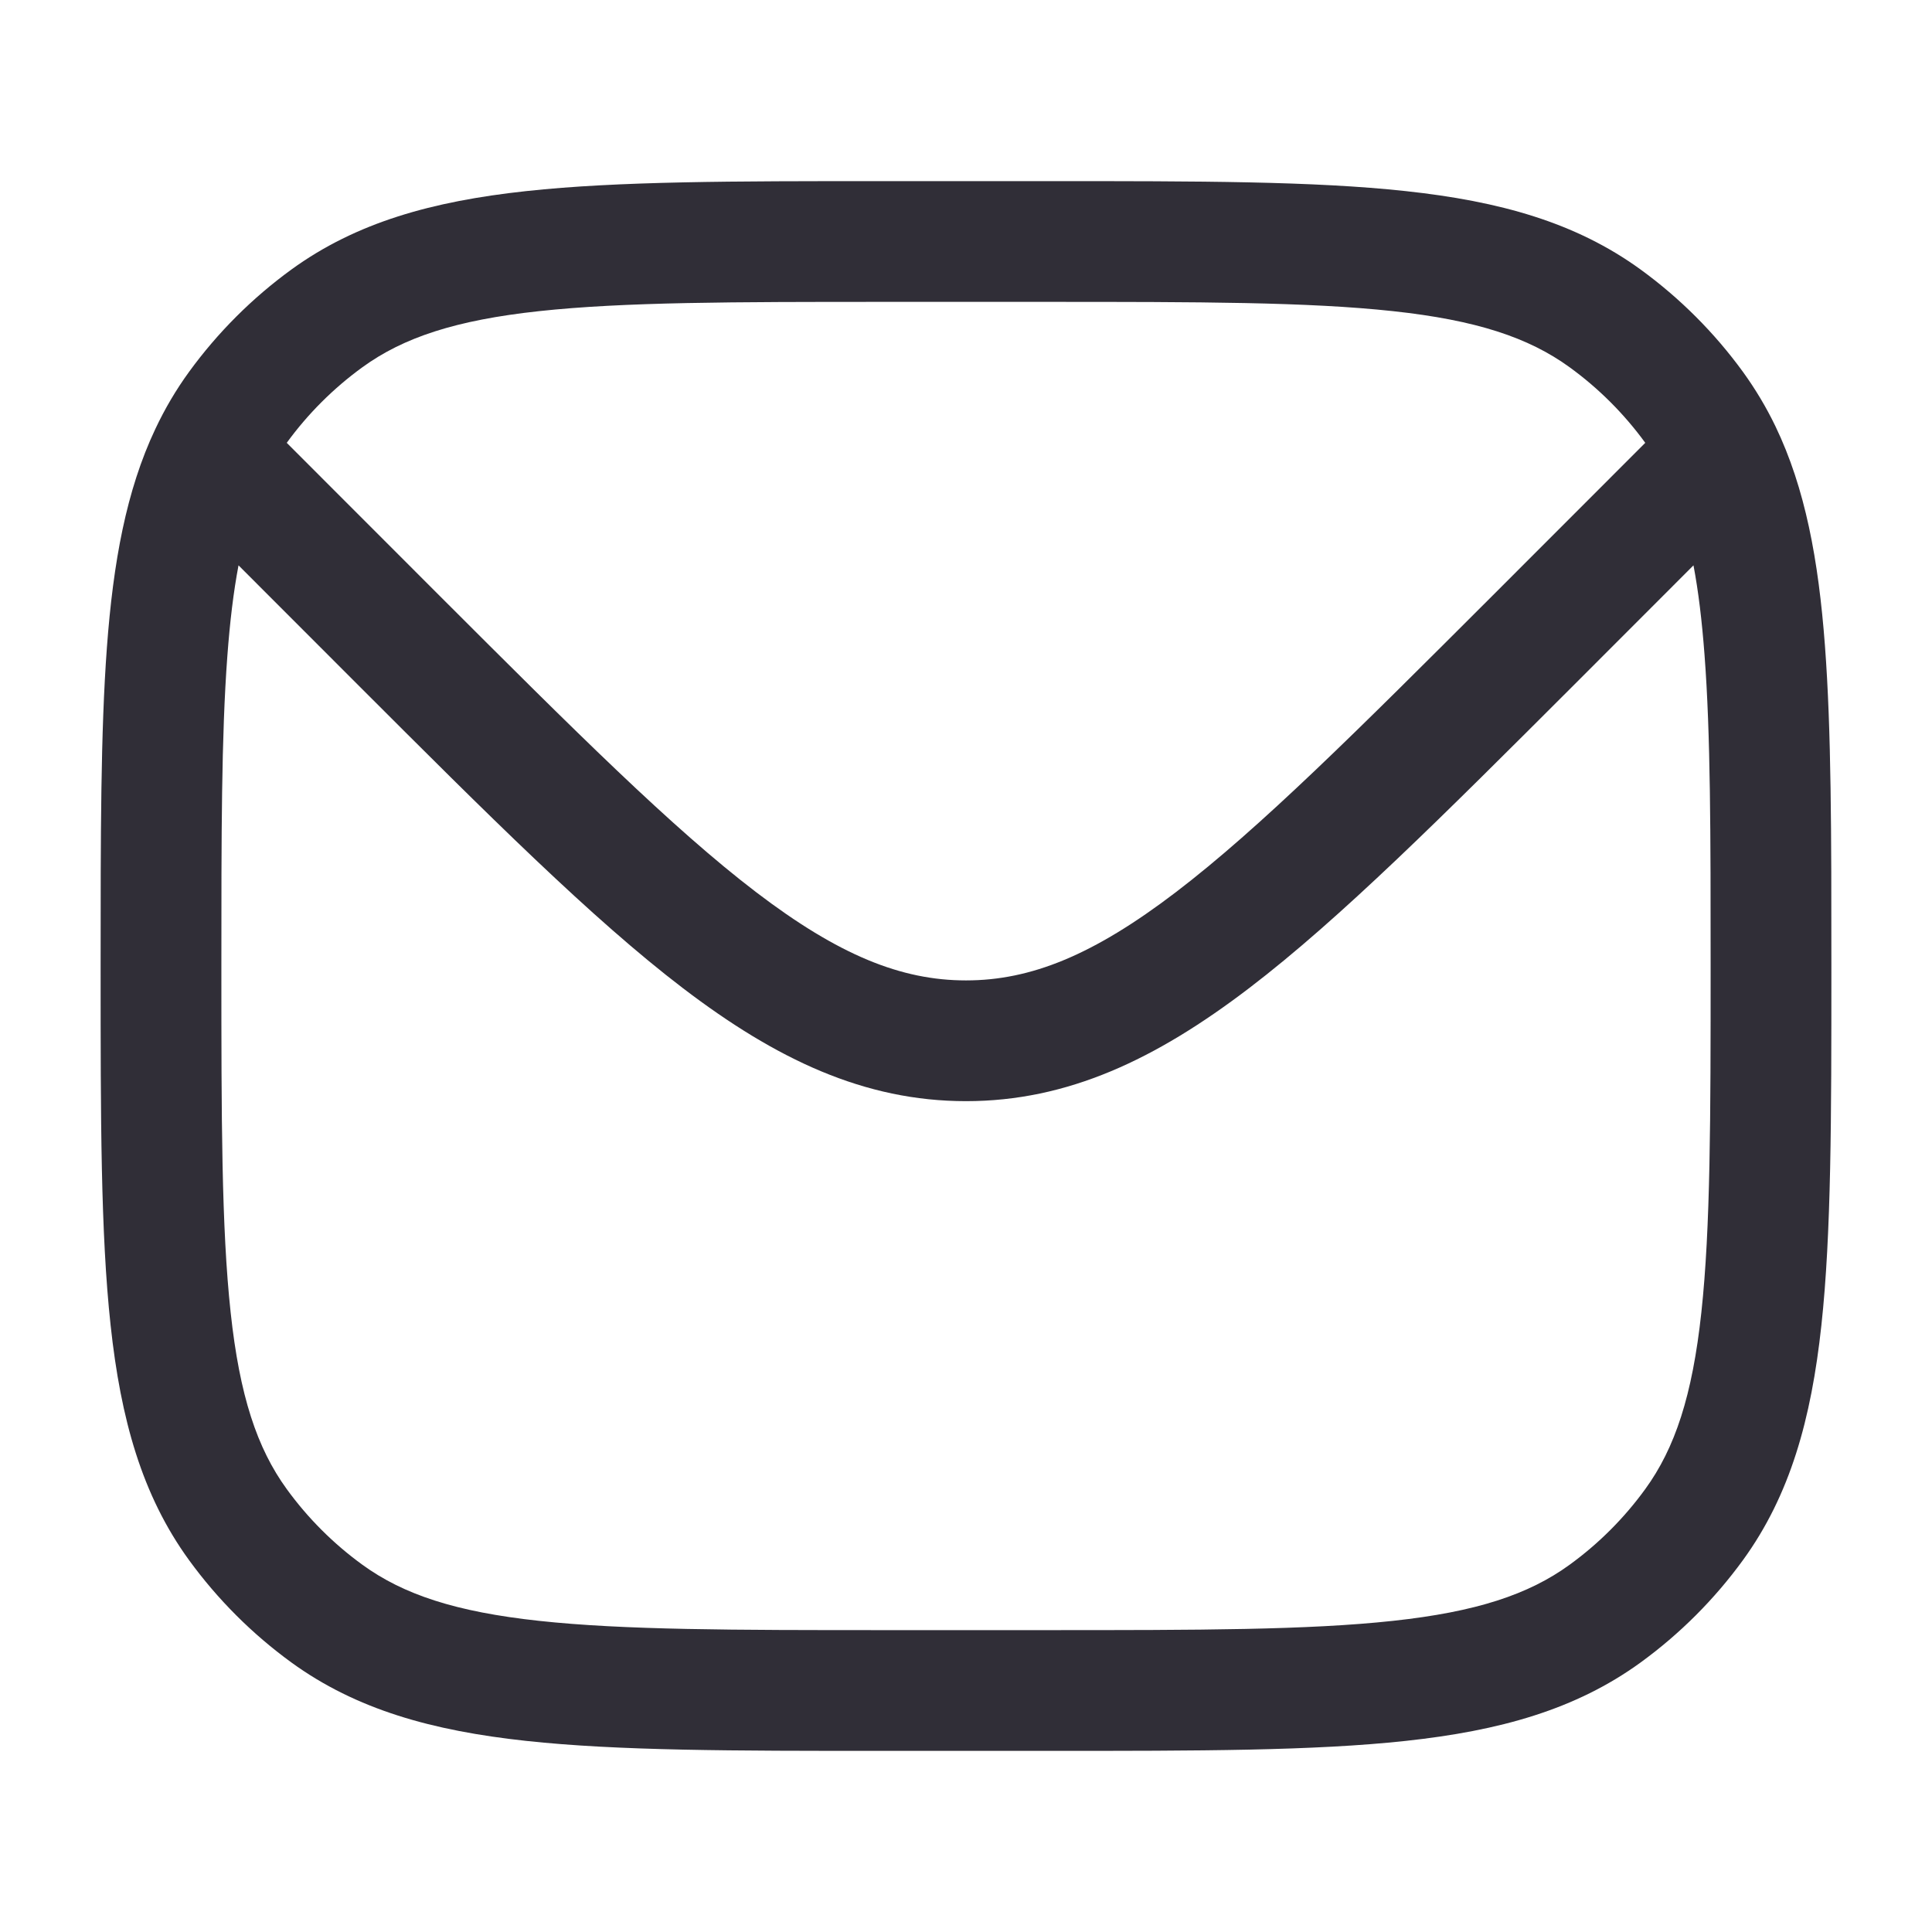 <svg width="24" height="24" viewBox="0 0 24 24" fill="none" xmlns="http://www.w3.org/2000/svg">
<path fill-rule="evenodd" clip-rule="evenodd" d="M17.463 2.374C16.321 2.25 14.882 2.25 13.045 2.25H10.955C9.118 2.25 7.679 2.25 6.536 2.374C5.371 2.5 4.427 2.762 3.62 3.348C3.132 3.703 2.703 4.132 2.348 4.62C2.186 4.843 2.048 5.078 1.93 5.328C1.568 6.094 1.407 6.982 1.328 8.042C1.25 9.093 1.25 10.382 1.25 11.972V12.045C1.25 13.882 1.25 15.321 1.374 16.463C1.5 17.629 1.762 18.573 2.348 19.38C2.703 19.868 3.132 20.297 3.62 20.652C4.427 21.238 5.371 21.5 6.536 21.626C7.679 21.75 9.118 21.75 10.955 21.75H13.045C14.882 21.75 16.321 21.75 17.463 21.626C18.629 21.5 19.573 21.238 20.38 20.652C20.868 20.297 21.297 19.868 21.652 19.38C22.238 18.573 22.5 17.629 22.626 16.463C22.75 15.321 22.75 13.882 22.75 12.045V11.971C22.75 10.371 22.75 9.075 22.67 8.019C22.59 6.955 22.425 6.064 22.055 5.295C21.94 5.057 21.806 4.833 21.652 4.62C21.297 4.132 20.868 3.703 20.38 3.348C19.573 2.762 18.629 2.5 17.463 2.374ZM4.502 4.562C5.01 4.193 5.66 3.977 6.698 3.865C7.75 3.751 9.108 3.75 11 3.75H13C14.892 3.75 16.25 3.751 17.302 3.865C18.34 3.977 18.99 4.193 19.498 4.562C19.859 4.824 20.176 5.141 20.438 5.501L18.541 7.399C16.859 9.08 15.65 10.287 14.607 11.083C13.582 11.865 12.806 12.179 12 12.179C11.194 12.179 10.418 11.865 9.393 11.083C8.35 10.287 7.141 9.08 5.459 7.399L3.562 5.501C3.824 5.141 4.141 4.824 4.502 4.562ZM21.037 7.023C21.098 7.344 21.142 7.709 21.174 8.132C21.25 9.125 21.25 10.365 21.25 12C21.25 13.892 21.249 15.25 21.135 16.302C21.023 17.34 20.807 17.99 20.438 18.498C20.176 18.859 19.859 19.176 19.498 19.438C18.99 19.807 18.34 20.023 17.302 20.135C16.25 20.249 14.892 20.25 13 20.25H11C9.108 20.25 7.75 20.249 6.698 20.135C5.66 20.023 5.01 19.807 4.502 19.438C4.141 19.176 3.824 18.859 3.562 18.498C3.193 17.99 2.977 17.34 2.865 16.302C2.751 15.25 2.75 13.892 2.75 12C2.75 10.376 2.75 9.142 2.824 8.153C2.856 7.721 2.901 7.349 2.963 7.023L4.439 8.5C6.071 10.132 7.351 11.411 8.483 12.275C9.642 13.159 10.735 13.679 12 13.679C13.265 13.679 14.358 13.159 15.517 12.275C16.649 11.411 17.928 10.132 19.561 8.5L21.037 7.023Z" fill="#302E37"/>
</svg>
